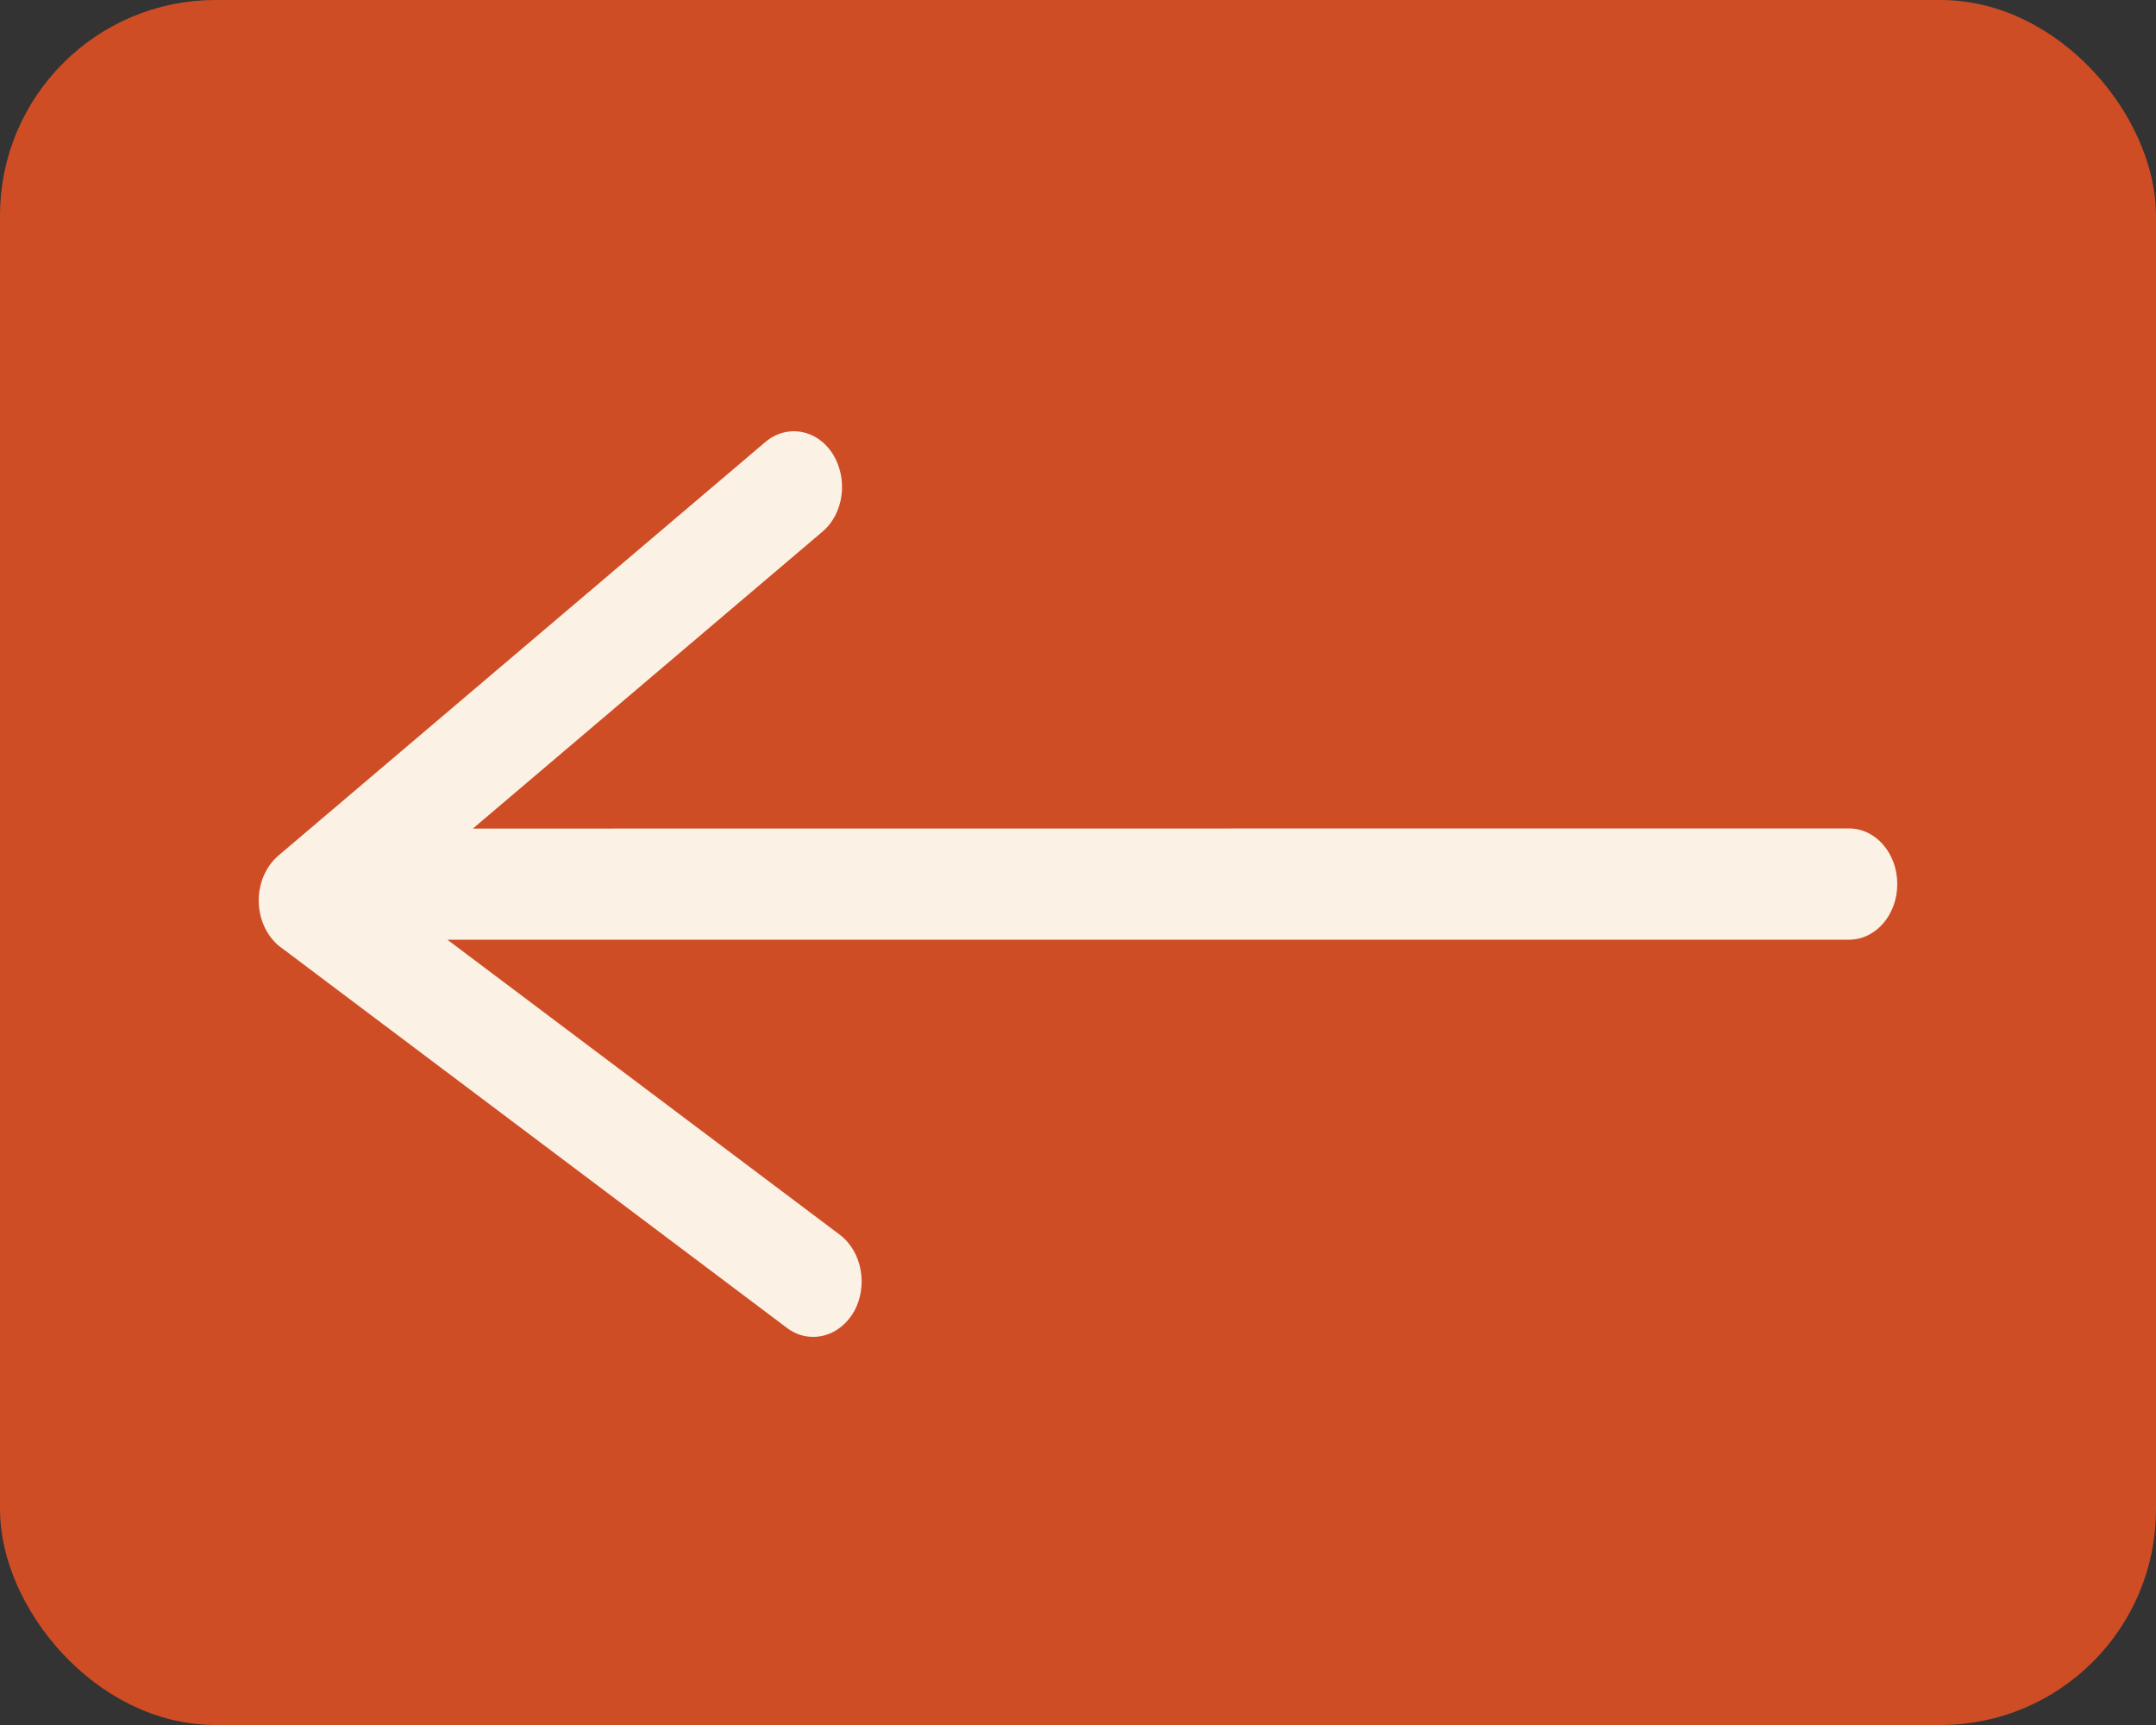 <?xml version="1.0" encoding="UTF-8"?> <svg xmlns="http://www.w3.org/2000/svg" width="50" height="40" viewBox="0 0 50 40" fill="none"><rect x="0" y="0" width="50" height="40" fill="#333333" stroke="none"/><rect x="0.5" y="0.5" width="49" height="39" rx="4.5" fill="#CF4D25" stroke="#CF4D25"></rect><path d="M6.505 21.961L18.253 30.794C18.444 30.939 18.654 31 18.862 31C19.227 31 19.583 30.794 19.802 30.418C20.139 29.823 19.992 29.02 19.475 28.631L10.375 21.79H42.882C43.502 21.79 44 21.212 44 20.5C44 19.785 43.499 19.21 42.882 19.21L10.967 19.213L19.072 12.33C19.573 11.909 19.674 11.101 19.312 10.526C18.947 9.949 18.247 9.831 17.749 10.25L6.456 19.84C6.164 20.089 5.99 20.491 6 20.916C6.011 21.342 6.202 21.731 6.505 21.964L6.505 21.961Z" fill="#FBF1E5"></path></svg> 